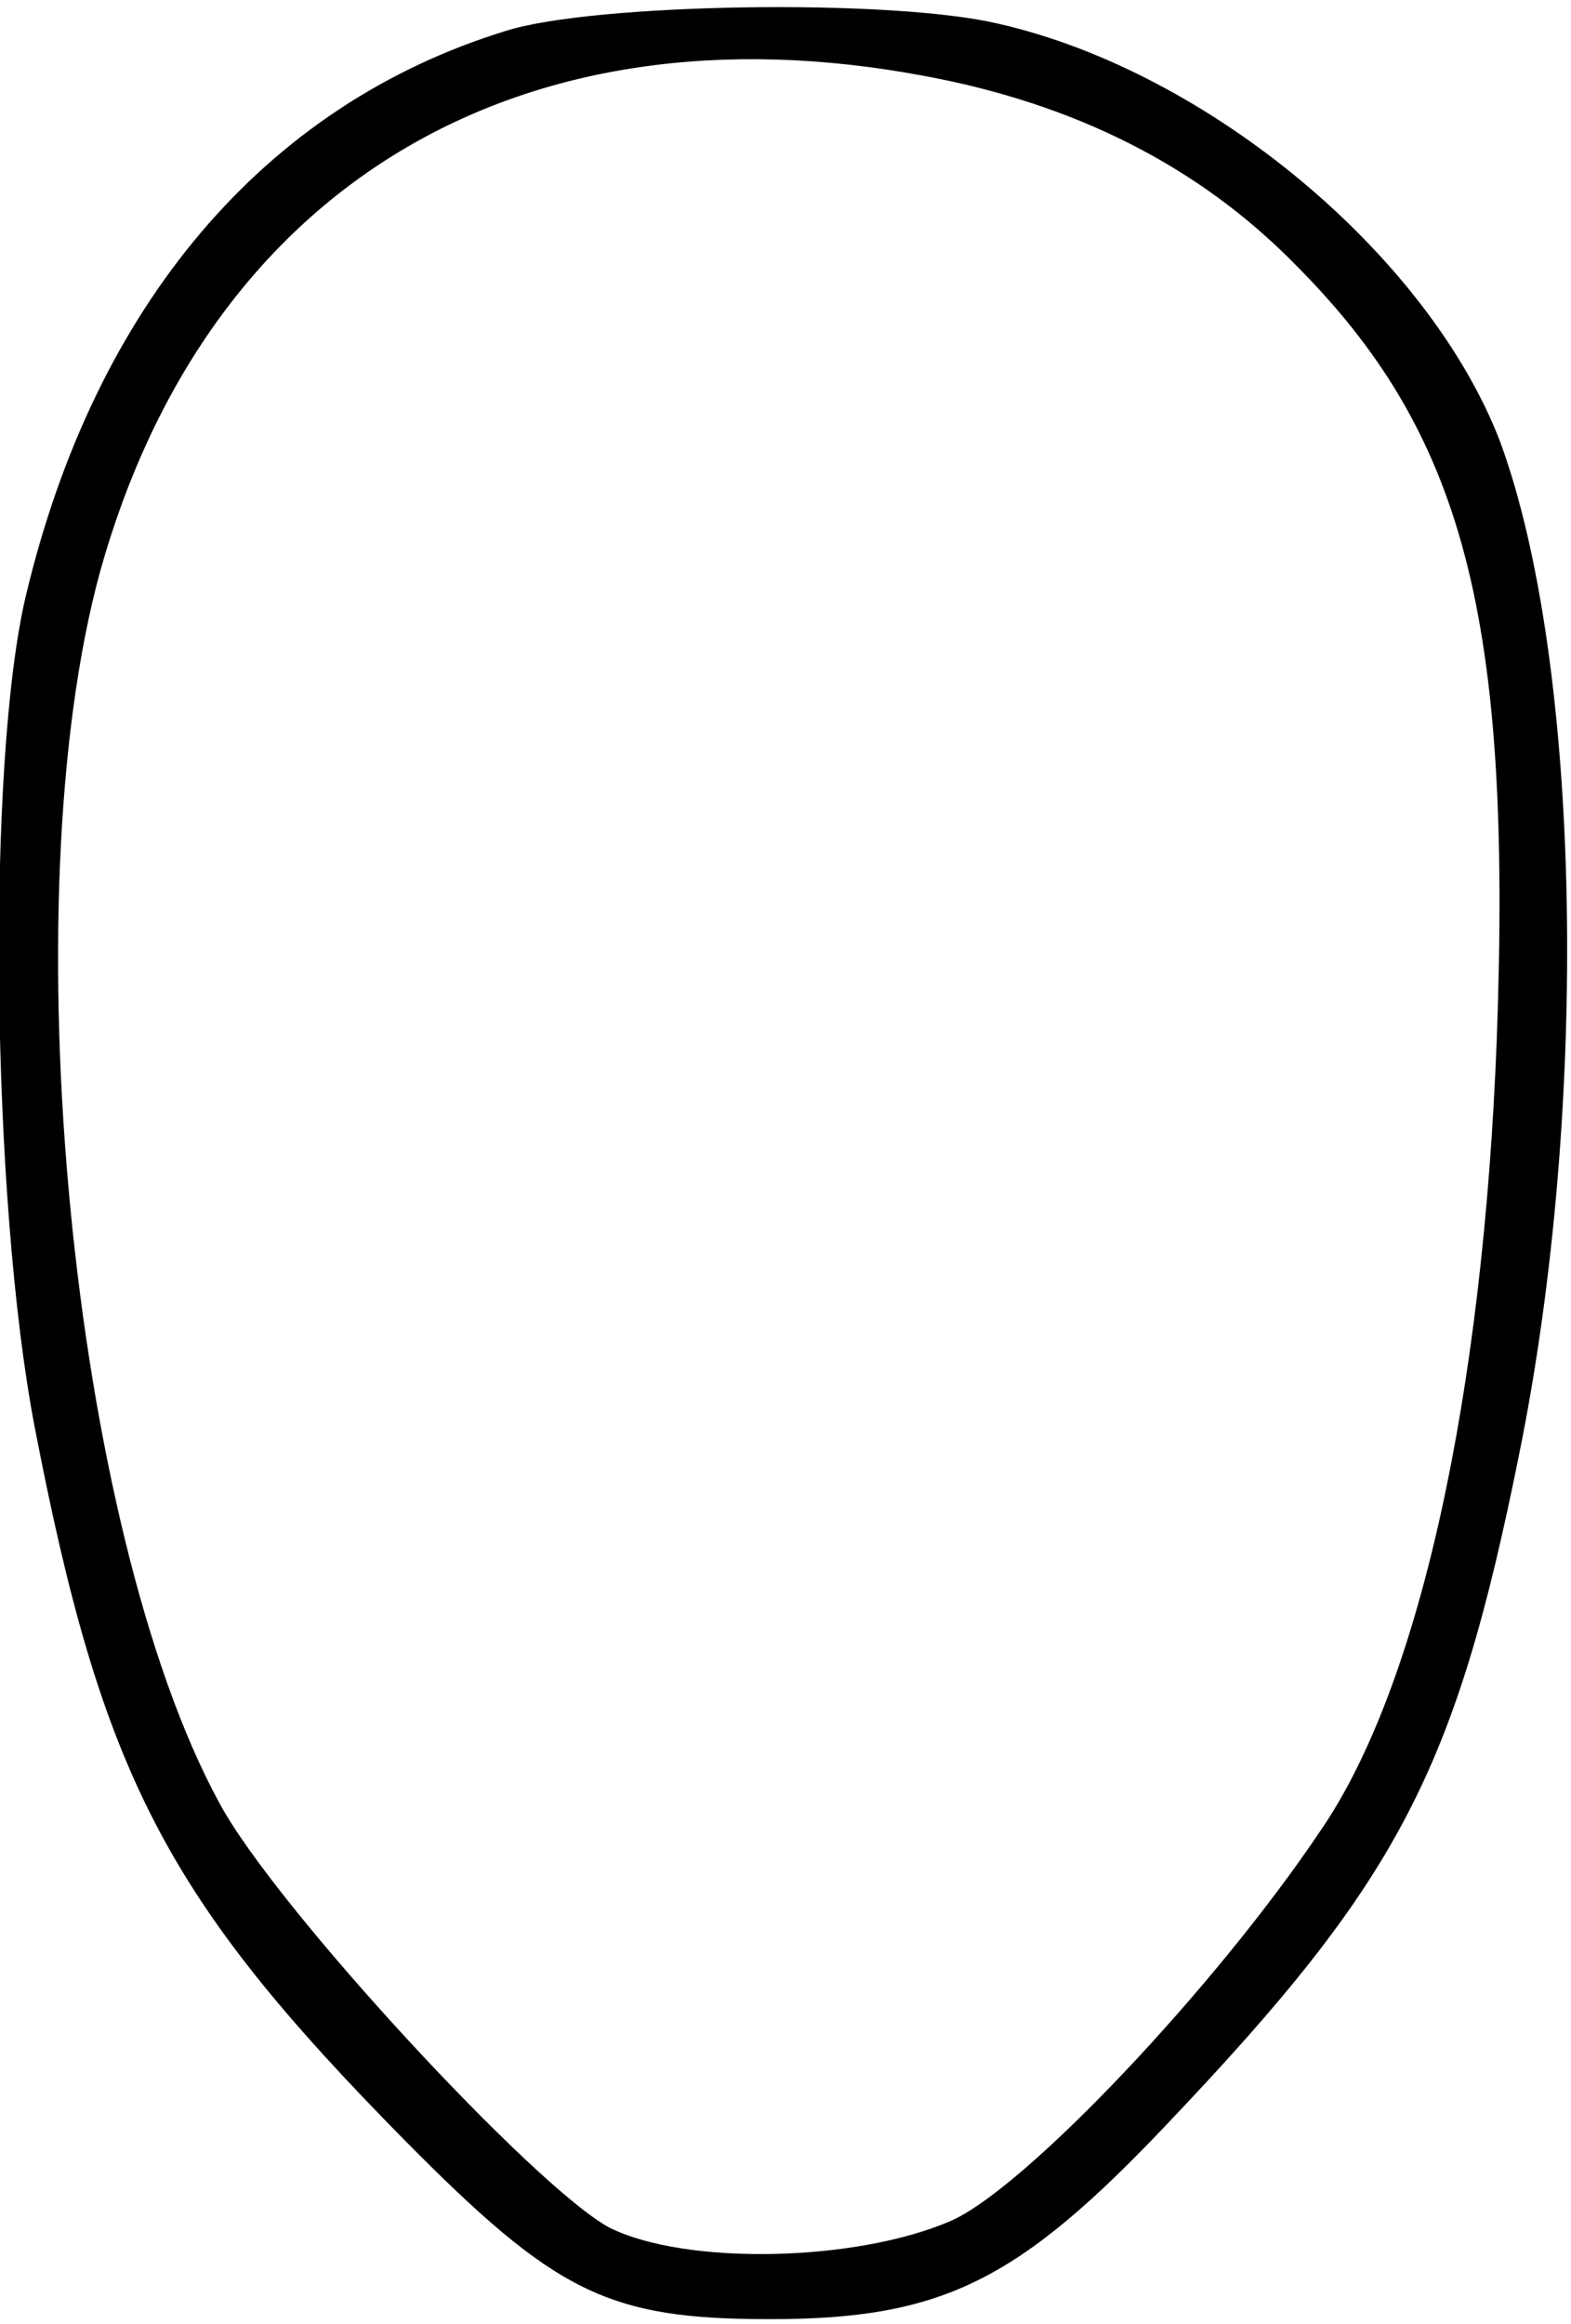 <?xml version="1.0" encoding="UTF-8" standalone="yes"?>
<svg version="1.0" xmlns="http://www.w3.org/2000/svg" width="2.393cm" height="3.539cm" viewBox="0 0 91 134" preserveAspectRatio="xMidYMid meet">
  <g transform="translate(0,134) scale(0.1,-0.1)" fill="#000000" stroke="none">
    <path d="M293 1325 c-140 -43 -238 -159 -278 -327 -23 -97 -20 -350 5 -481 39
-202 76 -273 214 -413 88 -89 118 -104 212 -104 100 0 144 22 231 114 133 140
166 203 203 387 41 202 36 458 -11 586 -41 107 -168 214 -290 242 -62 15 -236
12 -286 -4z m242 -26 c87 -16 159 -52 215 -109 98 -98 126 -204 117 -449 -8
-207 -45 -375 -102 -458 -61 -91 -171 -207 -214 -226 -55 -24 -154 -26 -198
-4 -43 23 -194 186 -226 246 -86 158 -121 523 -69 713 62 222 242 331 477 287z"/>
  </g>
</svg>